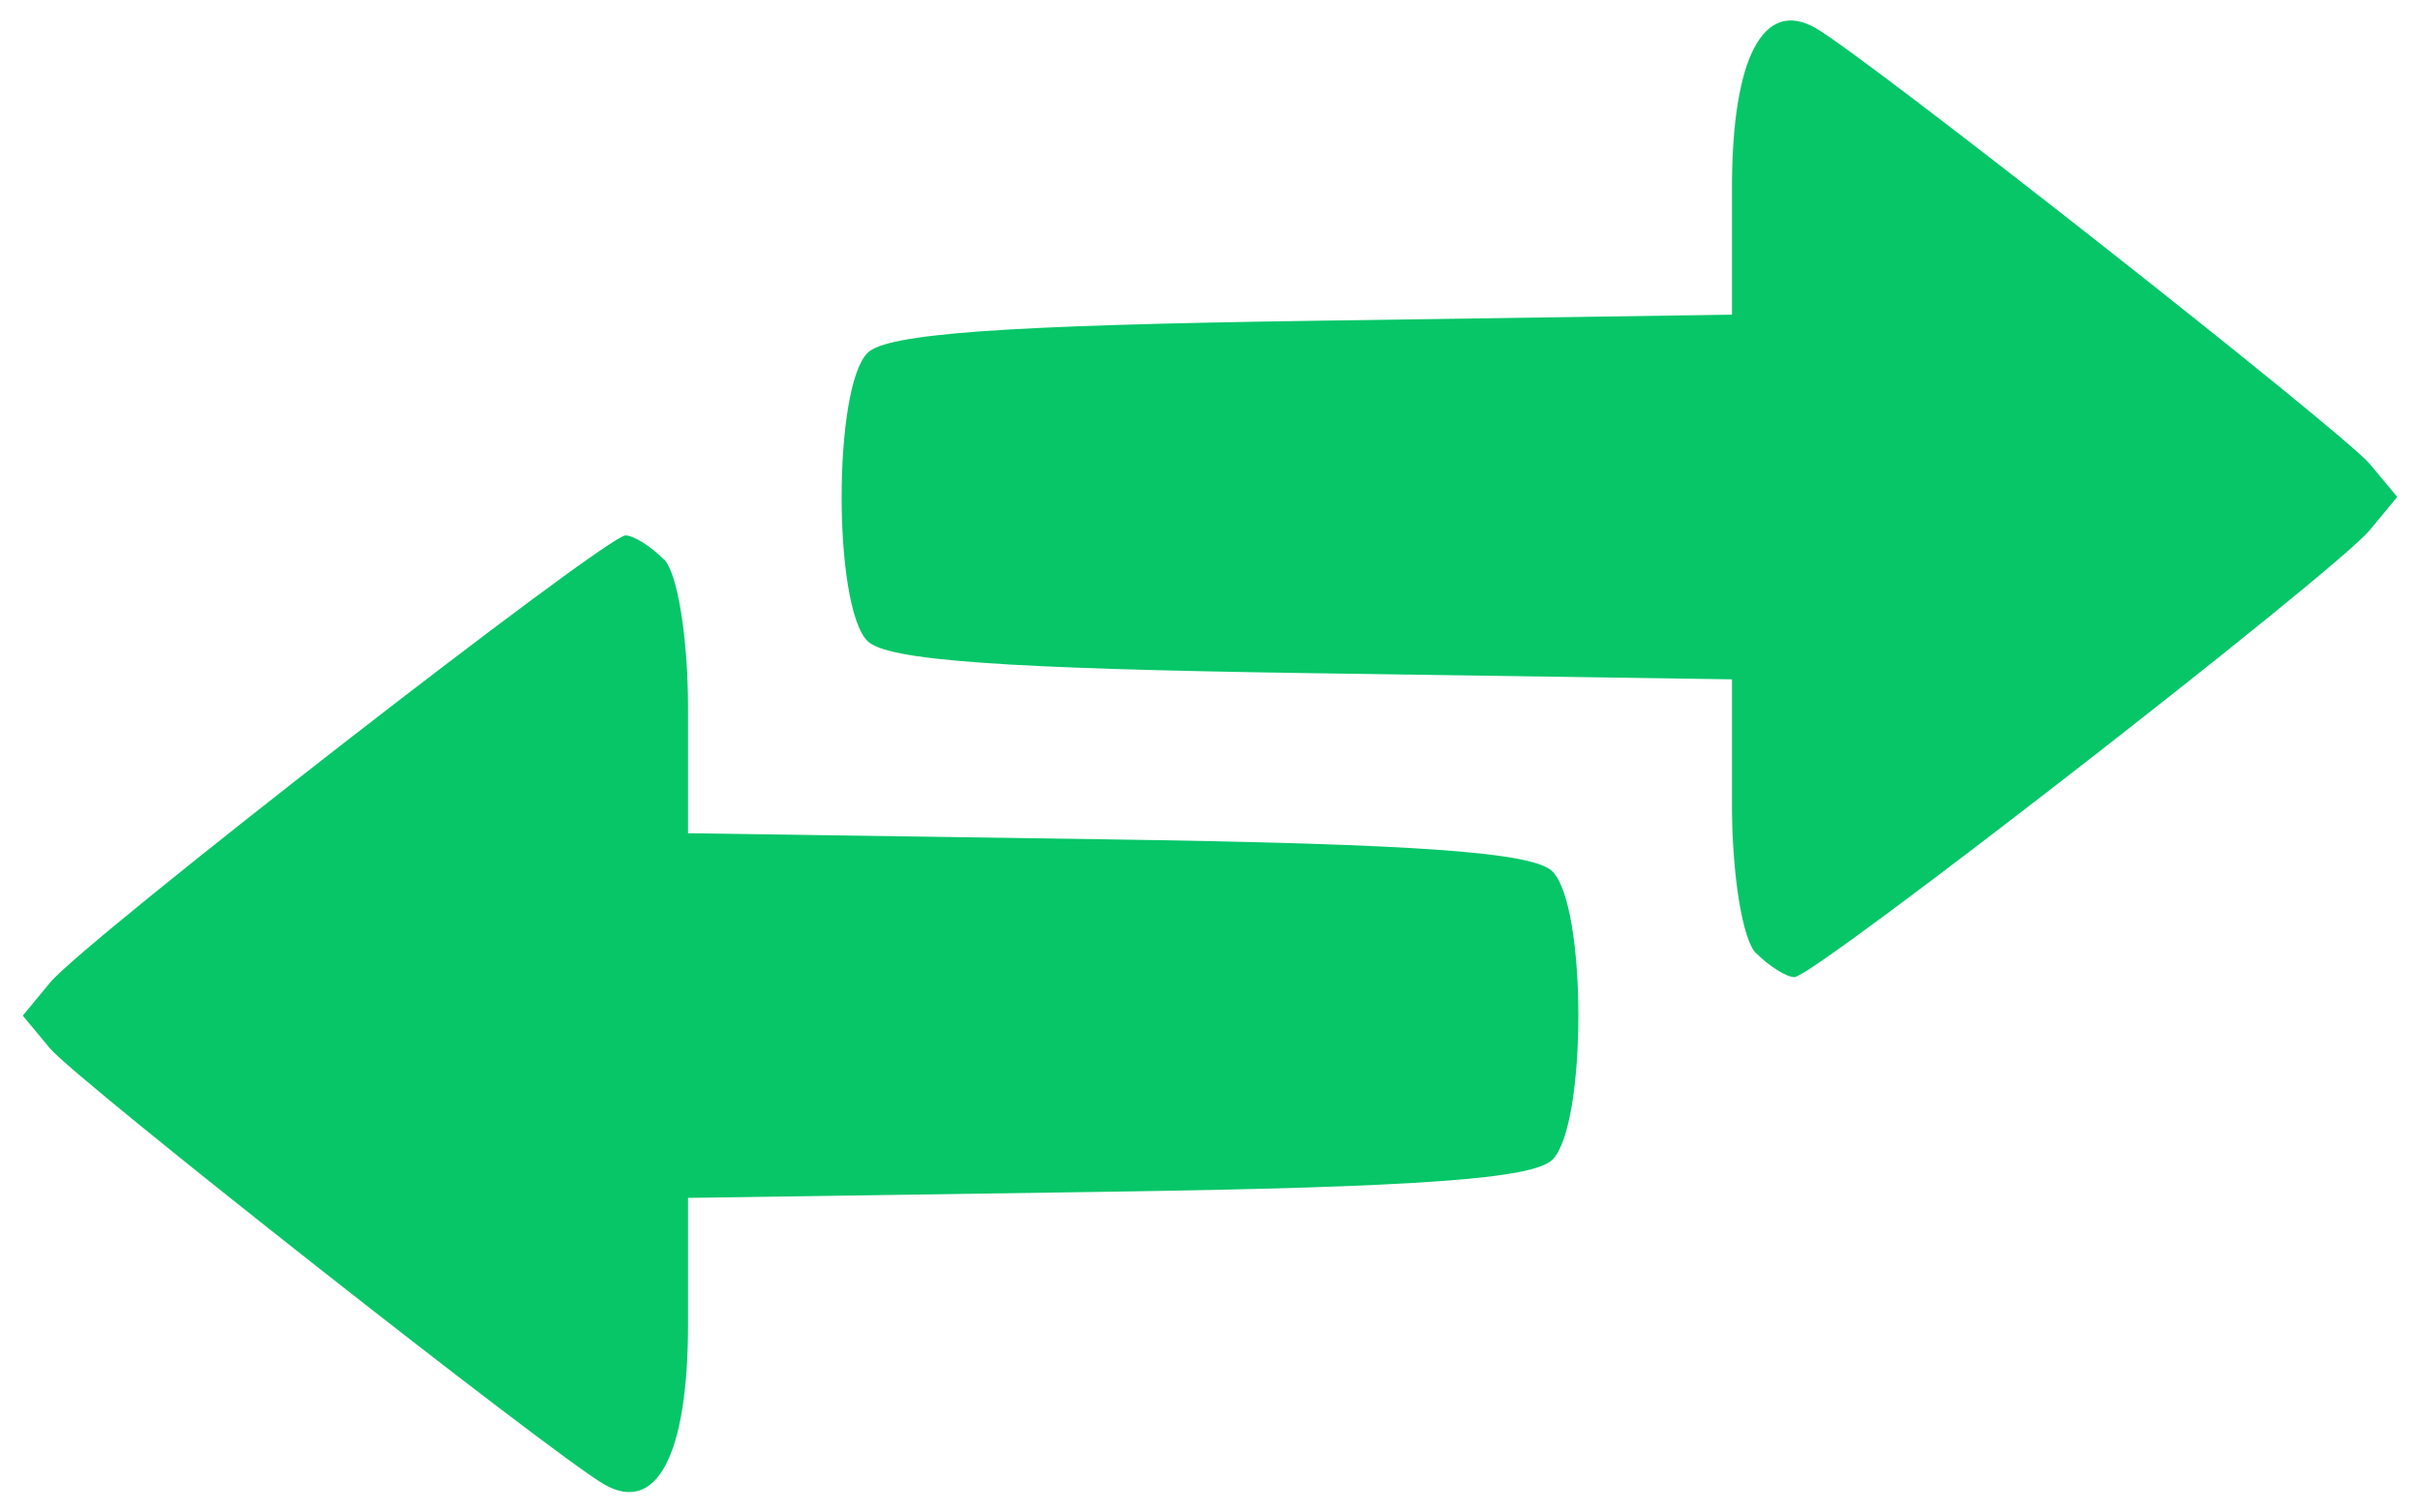 <?xml version="1.0" encoding="UTF-8" standalone="no"?>
<svg
   xmlns:dc="http://purl.org/dc/elements/1.1/"
   xmlns:cc="http://creativecommons.org/ns#"
   xmlns:rdf="http://www.w3.org/1999/02/22-rdf-syntax-ns#"
   xmlns:svg="http://www.w3.org/2000/svg"
   xmlns="http://www.w3.org/2000/svg"
   xmlns:sodipodi="http://sodipodi.sourceforge.net/DTD/sodipodi-0.dtd"
   xmlns:inkscape="http://www.inkscape.org/namespaces/inkscape"
   width="32mm"
   height="20mm"
   viewBox="0 0 32 20"
   version="1.1"
   id="svg8"
   inkscape:export-filename="/Users/vitalii/Downloads/arrows.png"
   inkscape:export-xdpi="96"
   inkscape:export-ydpi="96"
   inkscape:version="1.0.2 (e86c8708, 2021-01-15)"
   sodipodi:docname="arrow.svg">
  <defs
     id="defs2" />
  <sodipodi:namedview
     id="base"
     pagecolor="#ffffff"
     bordercolor="#666666"
     borderopacity="1.0"
     inkscape:pageopacity="0.0"
     inkscape:pageshadow="2"
     inkscape:zoom="0.69825525"
     inkscape:cx="318.10699"
     inkscape:cy="125.91543"
     inkscape:document-units="mm"
     inkscape:current-layer="g897"
     inkscape:document-rotation="0"
     showgrid="false"
     units="mm"
     inkscape:window-width="1252"
     inkscape:window-height="748"
     inkscape:window-x="0"
     inkscape:window-y="25"
     inkscape:window-maximized="0" />
  <g
     inkscape:label="Layer 1"
     inkscape:groupmode="layer"
     id="layer1">
    <g
       id="g897"
       transform="translate(-53.834,-55.386)"
       style="fill:#800000">
      <g
         id="g1016"
         transform="translate(-56.394,-43.404)">
        <path
           style="fill:#06c668;fill-opacity:1;stroke-width:0.265"
           d="m 133.448,111.395 c -0.179,-0.179 -0.318,-1.037 -0.318,-1.97 v -1.652 l -5.544,-0.081 c -4.107,-0.06 -5.633,-0.17 -5.887,-0.425 -0.456,-0.456 -0.456,-3.354 0,-3.81 0.254,-0.255 1.78,-0.365 5.887,-0.425 l 5.544,-0.081 v -1.673 c 0,-1.728 0.416,-2.518 1.113,-2.113 0.705,0.41 6.976,5.345 7.323,5.762 l 0.361,0.434 -0.363,0.439 c -0.46,0.556 -7.351,5.911 -7.607,5.911 -0.105,0 -0.334,-0.143 -0.508,-0.318 z"
           id="path952" />
        <path
           style="fill:#06c668;fill-opacity:1;stroke-width:0.265"
           d="m 119.008,106.186 c 0.179,0.179 0.318,1.037 0.318,1.97 v 1.652 l 5.544,0.081 c 4.107,0.06 5.633,0.17 5.887,0.425 0.456,0.456 0.456,3.354 0,3.81 -0.254,0.255 -1.78,0.365 -5.887,0.425 l -5.544,0.081 v 1.673 c 0,1.728 -0.416,2.518 -1.113,2.113 -0.705,-0.41 -6.976,-5.345 -7.323,-5.762 l -0.361,-0.434 0.363,-0.439 c 0.46,-0.556 7.351,-5.911 7.607,-5.911 0.105,0 0.334,0.143 0.508,0.318 z"
           id="path952-0" />
      </g>
    </g>
  </g>
</svg>
